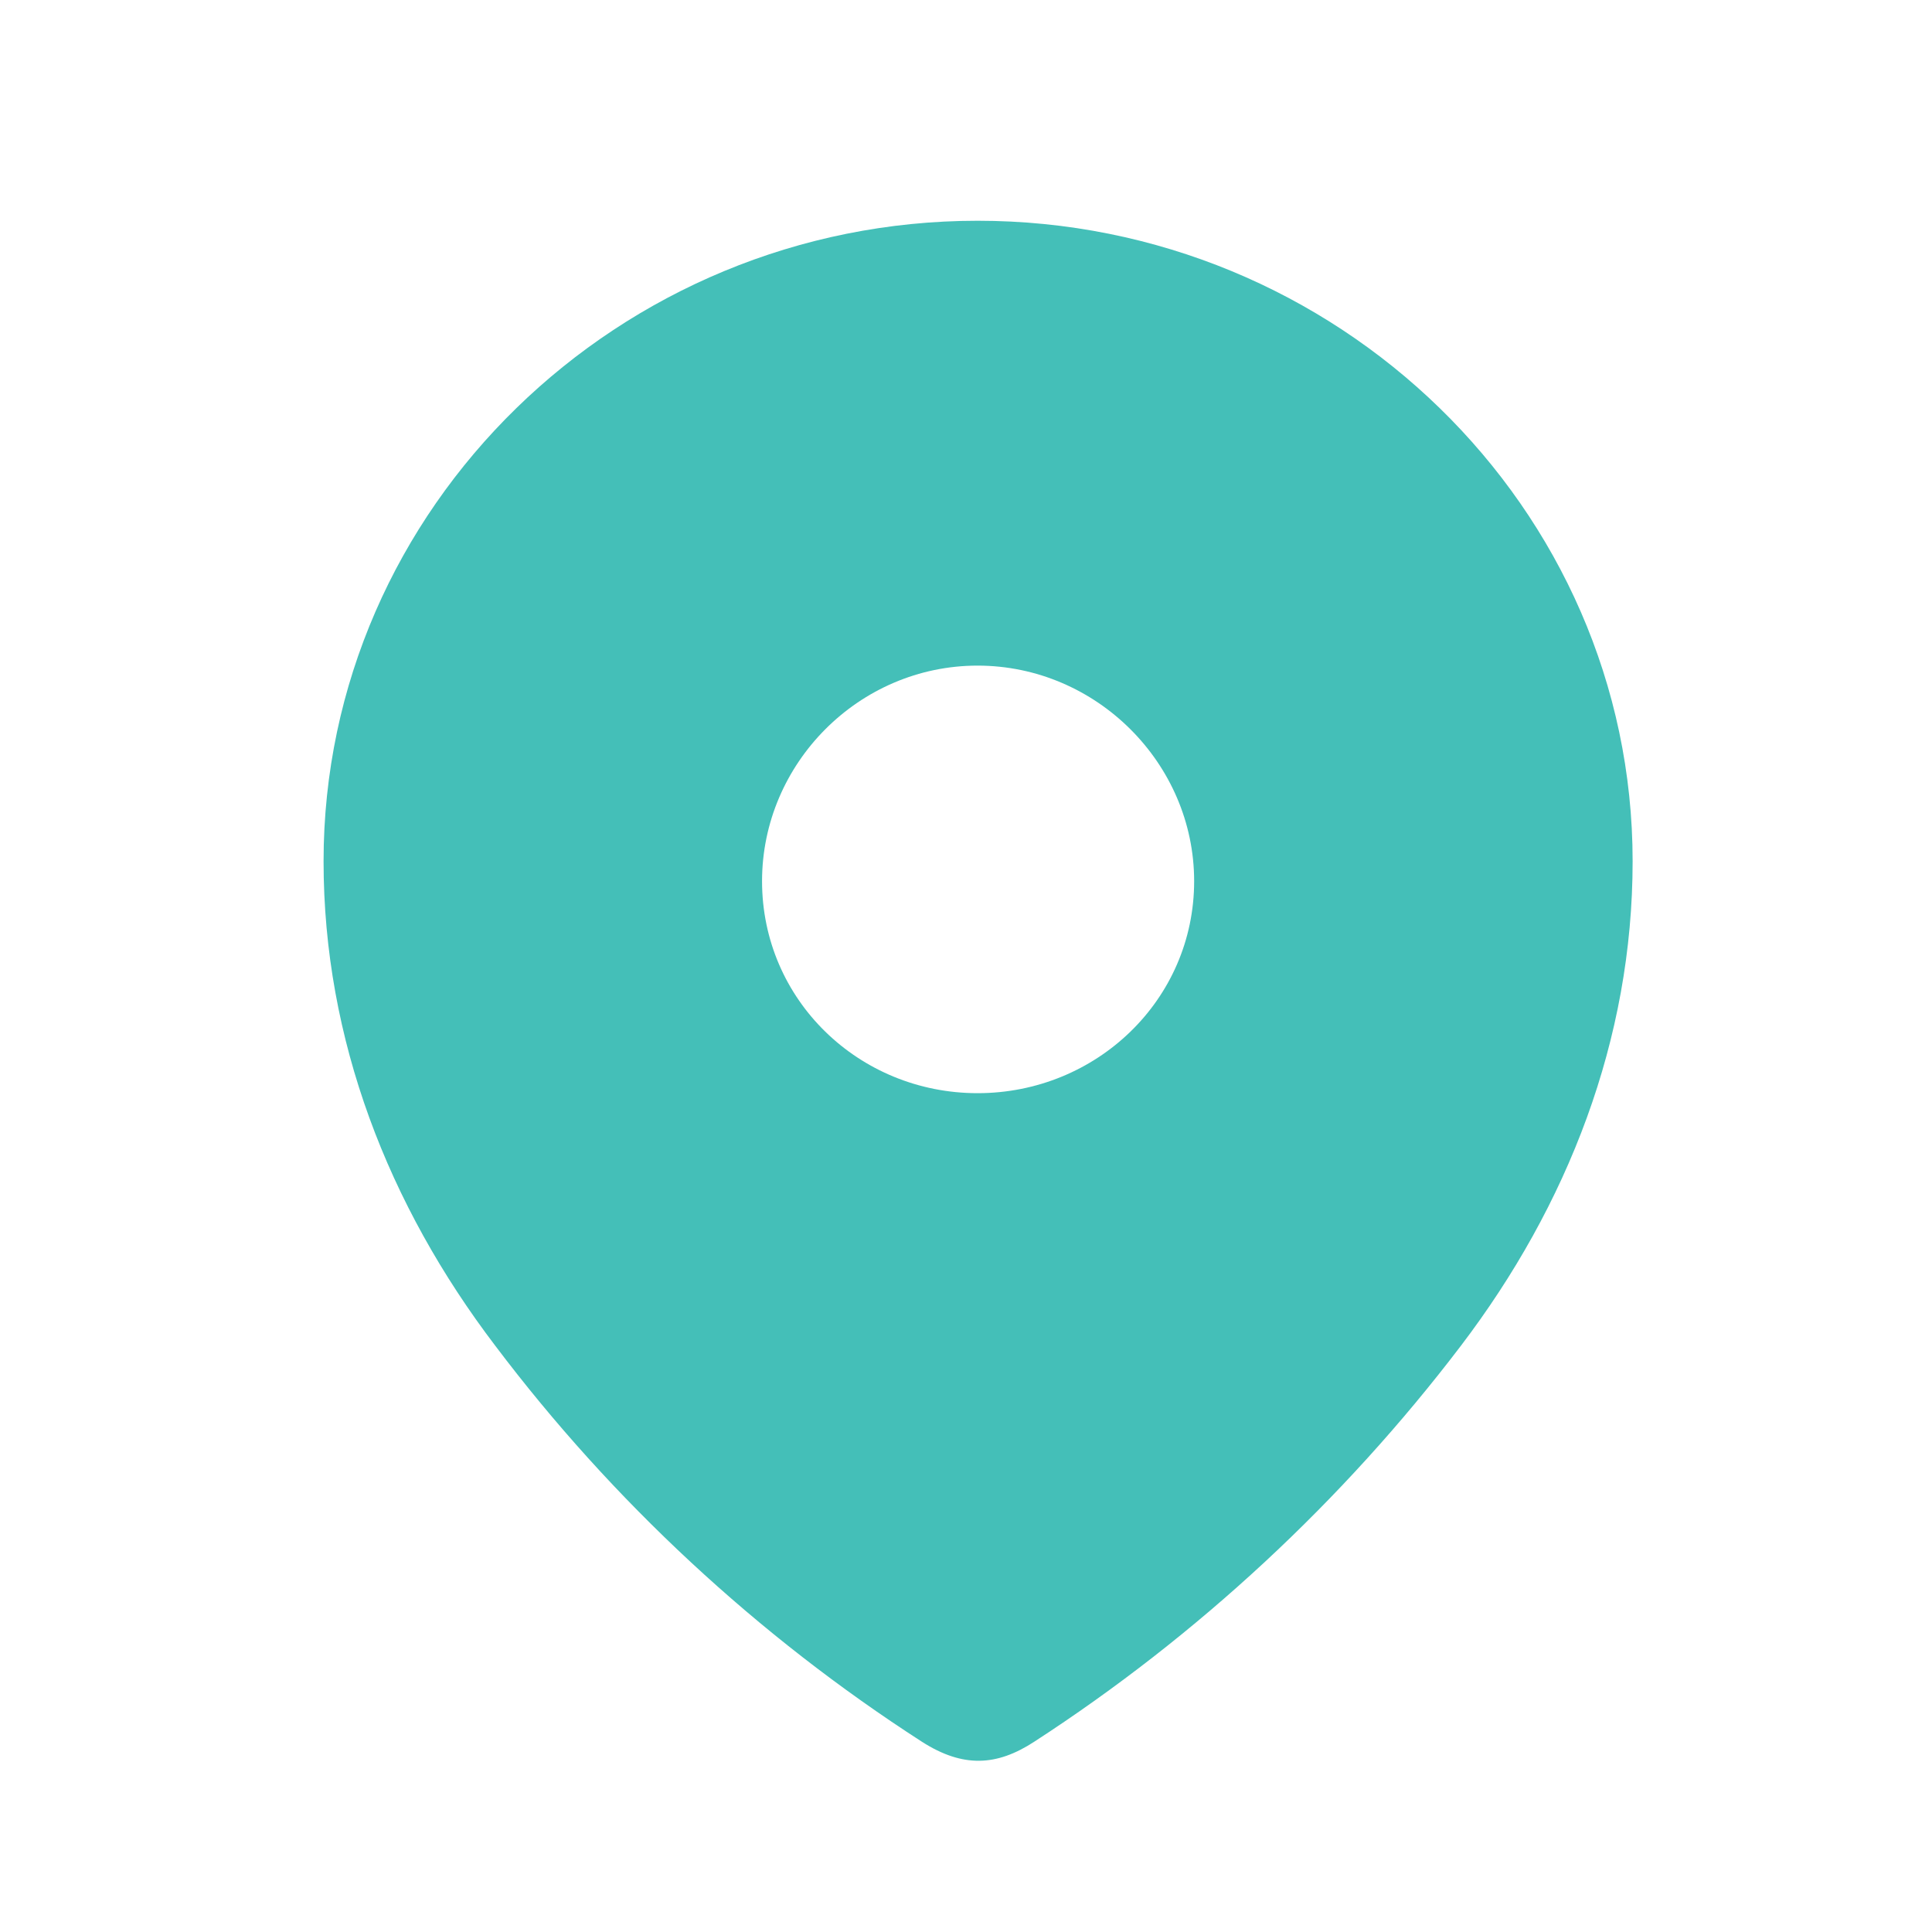 <svg width="23" height="23" viewBox="0 0 23 23" fill="none" xmlns="http://www.w3.org/2000/svg">
<path fill-rule="evenodd" clip-rule="evenodd" d="M3.852 10.253C3.852 6.036 7.376 2.628 11.638 2.628C15.912 2.628 19.436 6.036 19.436 10.253C19.436 12.378 18.663 14.35 17.391 16.022C15.988 17.866 14.258 19.473 12.312 20.735C11.866 21.026 11.464 21.048 10.975 20.735C9.017 19.473 7.288 17.866 5.897 16.022C4.624 14.35 3.852 12.378 3.852 10.253ZM9.072 10.49C9.072 11.903 10.225 13.014 11.638 13.014C13.052 13.014 14.216 11.903 14.216 10.49C14.216 9.089 13.052 7.924 11.638 7.924C10.225 7.924 9.072 9.089 9.072 10.49Z" fill="#44BFB8"/>
</svg>
